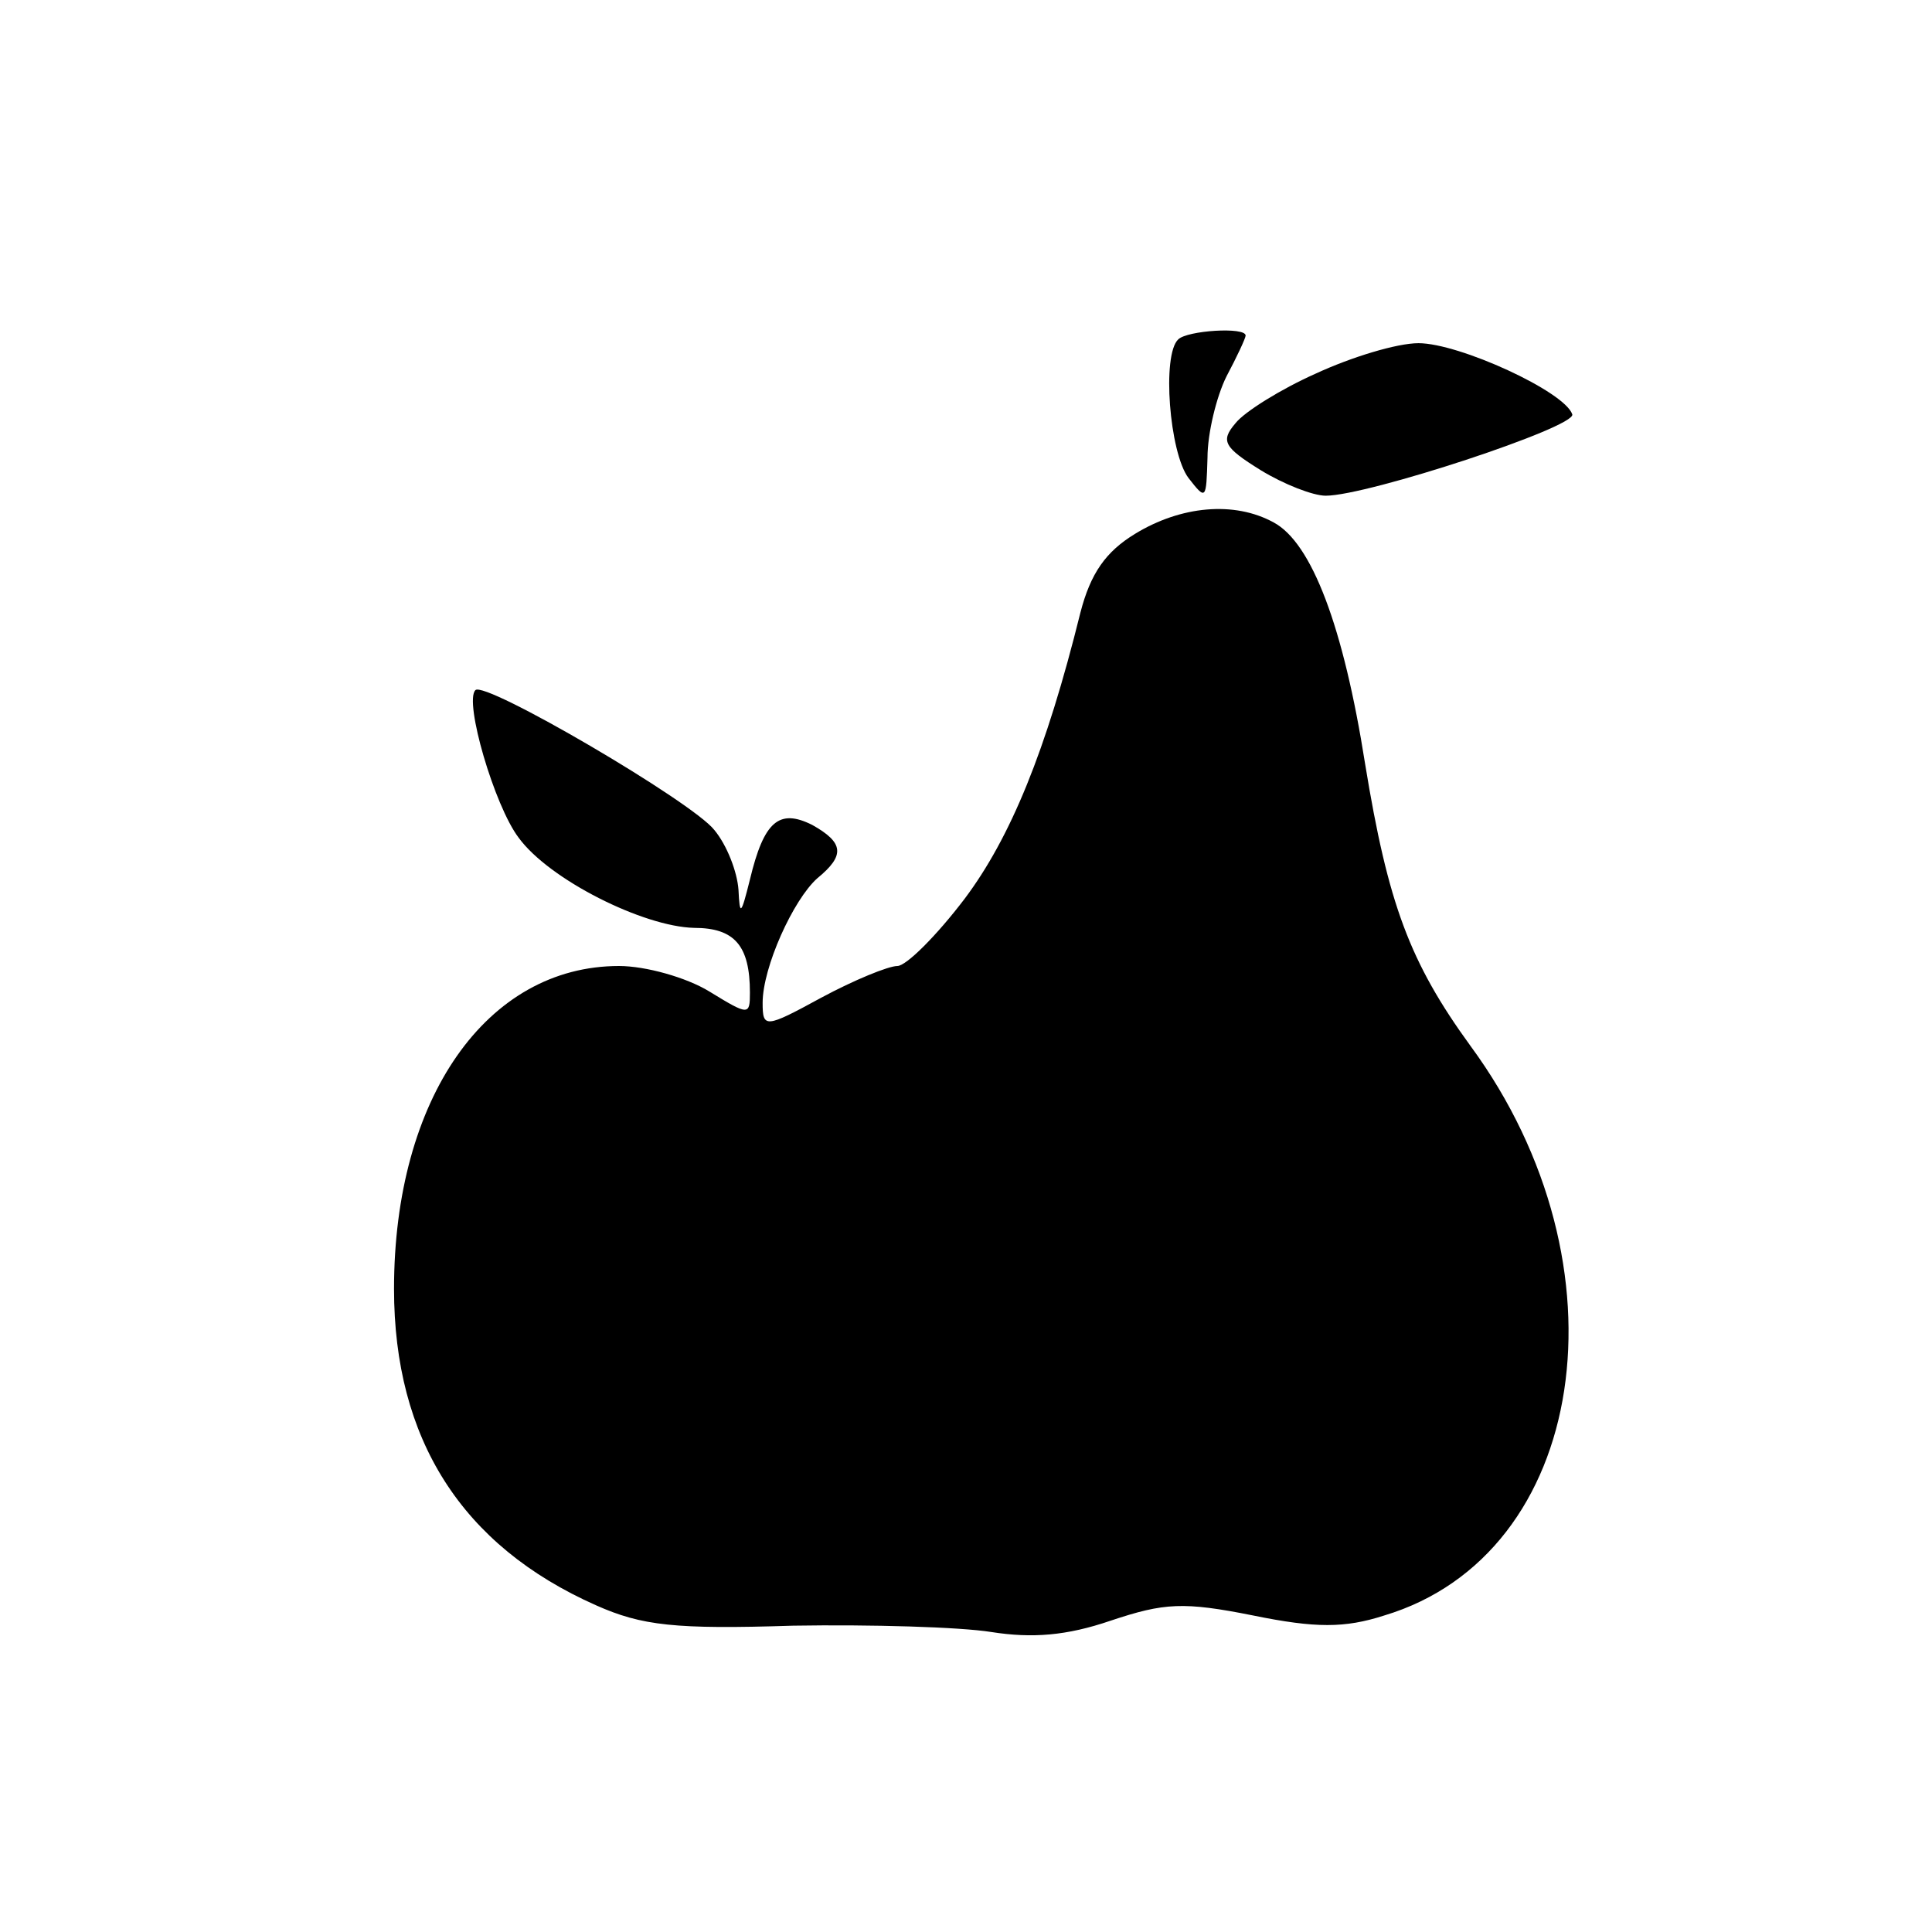 <?xml version="1.0" standalone="no"?>
<!DOCTYPE svg PUBLIC "-//W3C//DTD SVG 20010904//EN"
 "http://www.w3.org/TR/2001/REC-SVG-20010904/DTD/svg10.dtd">
<svg version="1.0" xmlns="http://www.w3.org/2000/svg"
 width="152pt" height="152pt" viewBox="0 0 152 152"
 preserveAspectRatio="xMidYMid meet">
<g transform="translate(0,152) scale(0.1,-0.1)"
fill="#000000" stroke="none">
<path d="M927 1253 c-13 -12 -7 -89 8 -109 14 -18 14 -17 15 16 0 19 7 48 15
64 8 15 15 30 15 32 0 7 -46 4 -53 -3z"/>
<path d="M1035 1226 c-27 -12 -56 -30 -63 -39 -12 -14 -9 -19 20 -37 18 -11
41 -20 51 -20 33 0 197 54 194 64 -6 18 -89 56 -121 56 -17 0 -53 -11 -81 -24z"/>
<path d="M893 1100 c-23 -14 -35 -31 -43 -62 -27 -109 -55 -177 -91 -225 -22
-29 -46 -53 -53 -53 -7 0 -34 -11 -60 -25 -44 -24 -46 -24 -46 -4 0 28 24 81
43 98 22 18 21 28 -4 42 -26 13 -38 3 -49 -43 -7 -28 -8 -29 -9 -8 -1 14 -9
35 -19 47 -17 22 -181 118 -188 110 -9 -9 15 -91 34 -116 24 -33 98 -70 138
-71 32 0 44 -14 44 -51 0 -18 -1 -18 -32 1 -18 11 -50 20 -71 20 -104 0 -177
-104 -177 -254 0 -118 53 -202 159 -249 36 -16 62 -19 155 -16 61 1 131 -1
156 -5 32 -5 59 -3 94 9 42 14 57 15 112 4 49 -10 72 -10 103 0 160 48 195
275 68 448 -48 66 -65 112 -83 222 -17 108 -42 174 -72 190 -31 17 -73 13
-109 -9z"/>
</g>
</svg>
